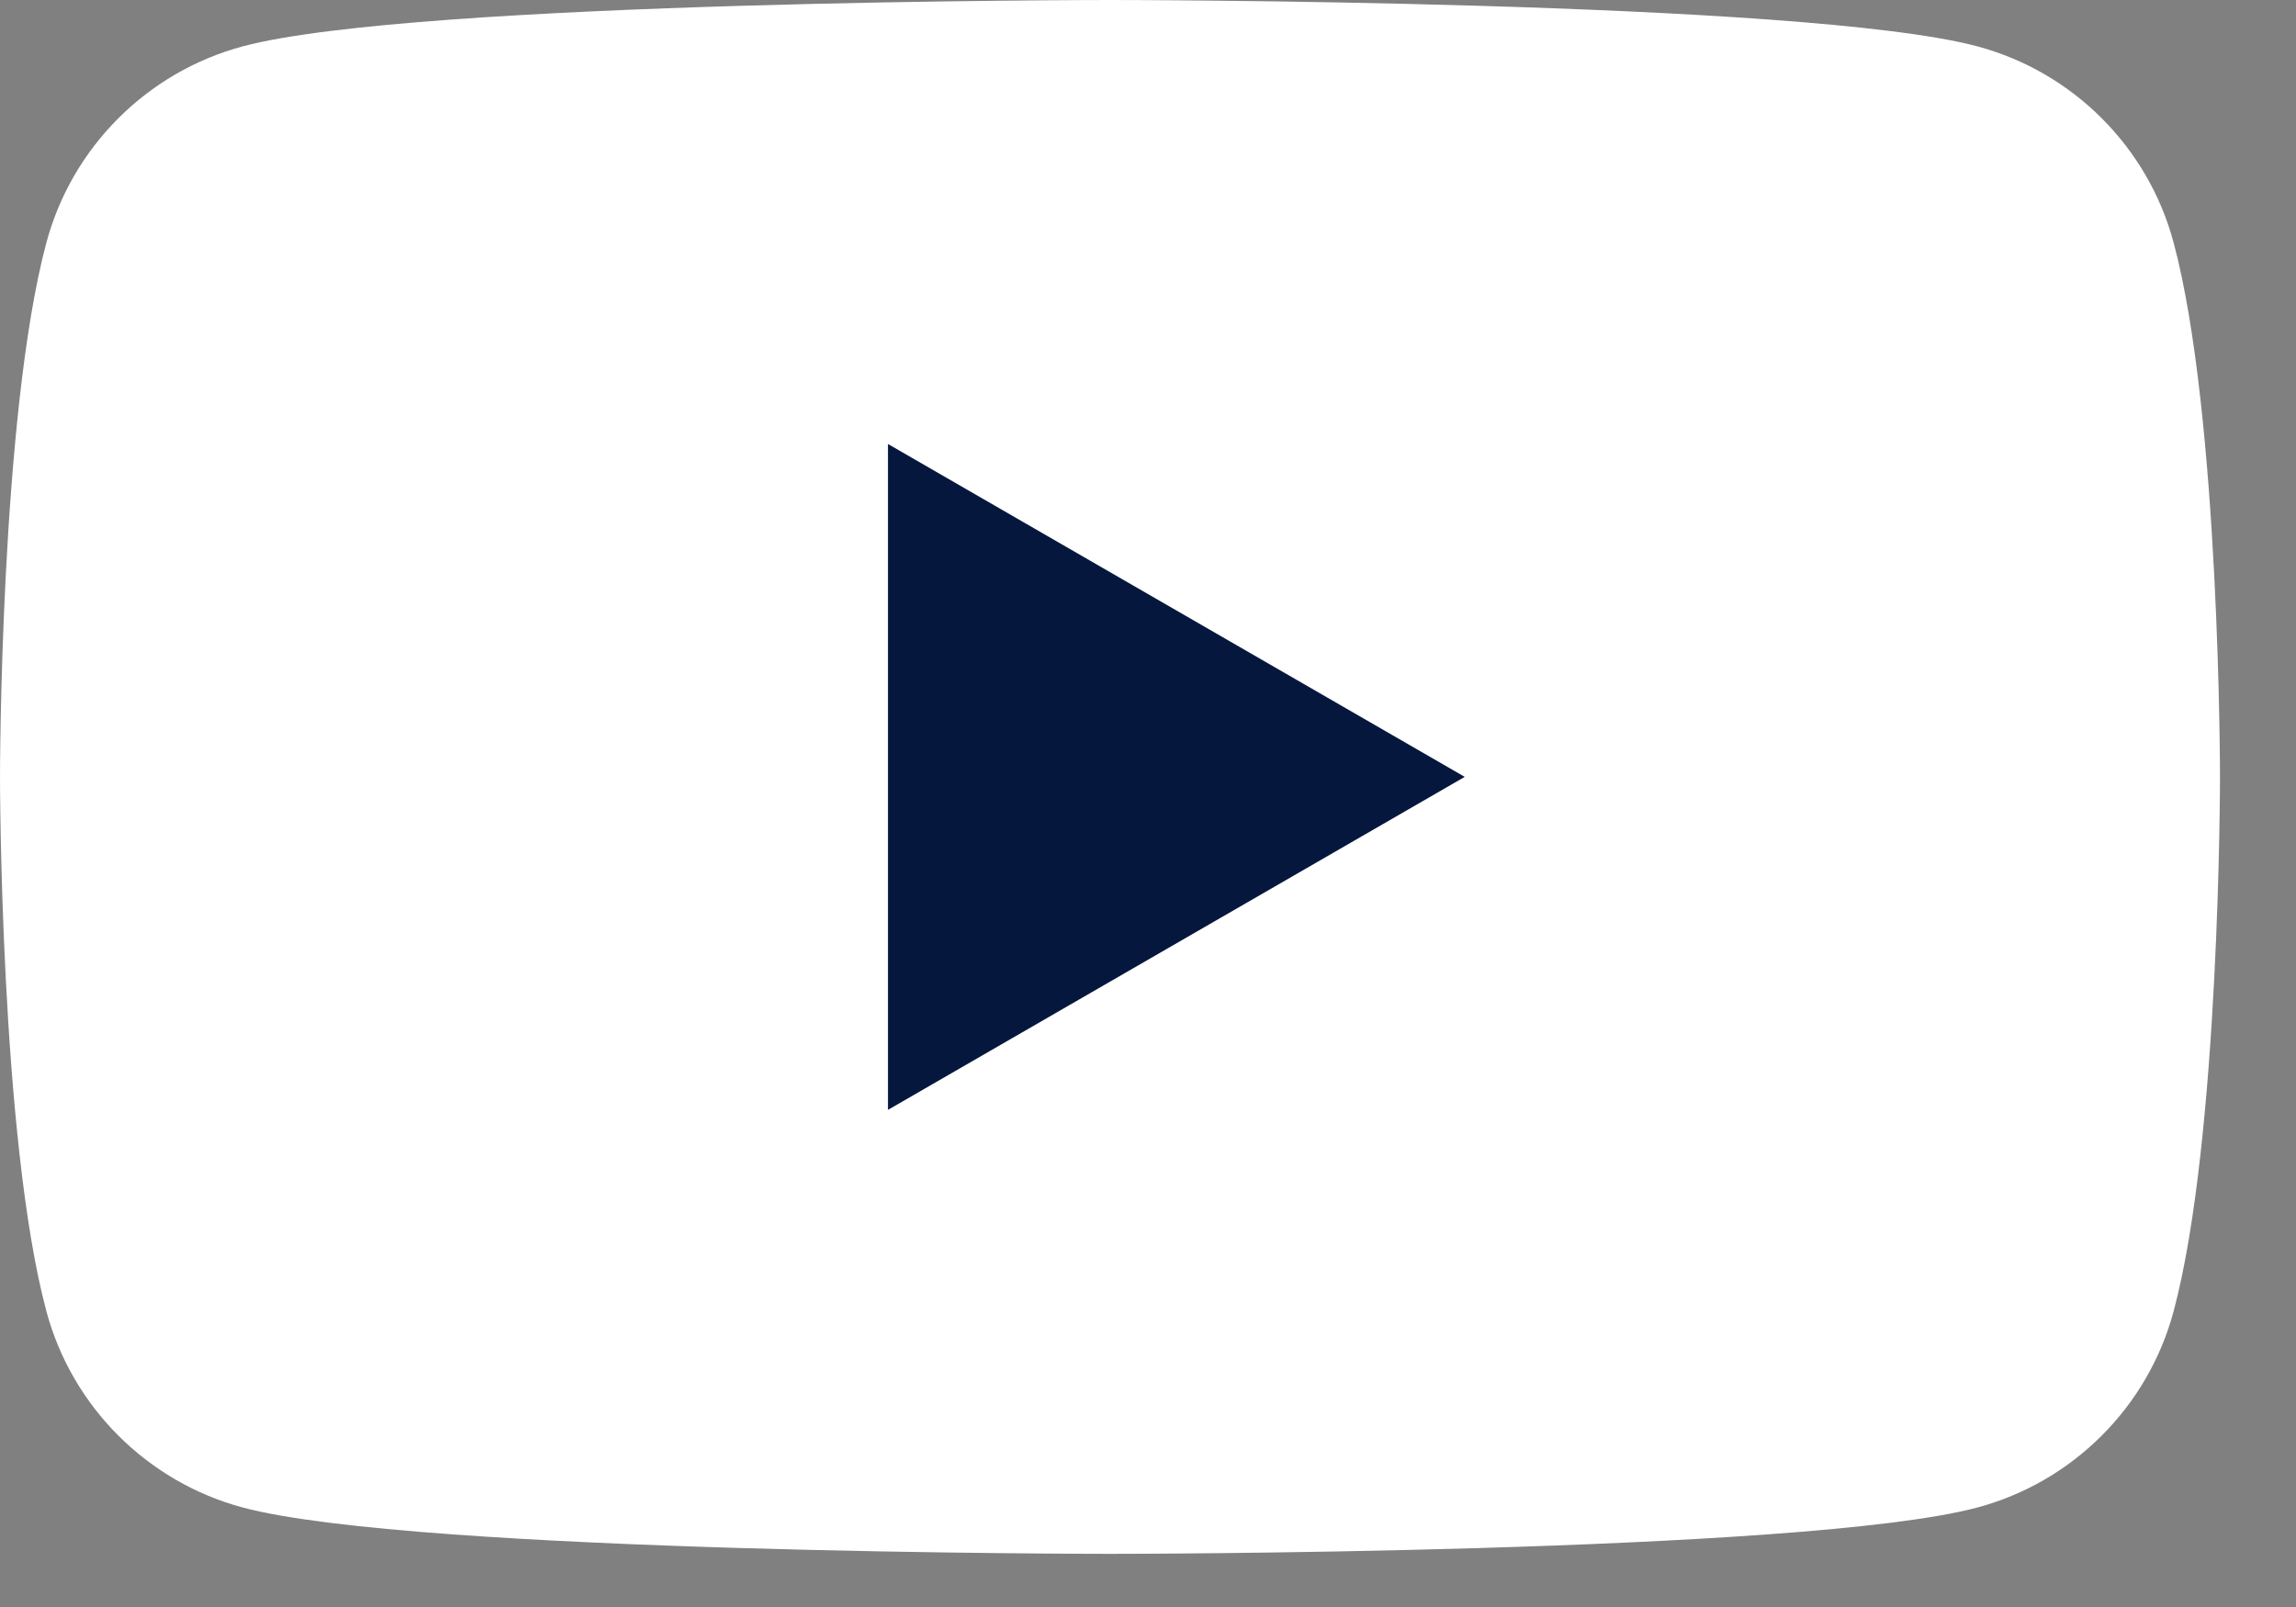 <svg width="20" height="14" viewBox="0 0 20 14" fill="none" xmlns="http://www.w3.org/2000/svg">
<rect x="0" y="0" width="20" height="14" fill="#808080" stroke="none"/>
<path d="M18.934 2.114C18.712 1.282 18.057 0.627 17.225 0.404C15.717 -1.02459e-07 9.669 0 9.669 0C9.669 0 3.622 -1.02459e-07 2.114 0.404C1.282 0.627 0.627 1.282 0.404 2.114C0 3.622 0 6.768 0 6.768C0 6.768 0 9.915 0.404 11.423C0.627 12.255 1.282 12.91 2.114 13.133C3.622 13.537 9.669 13.537 9.669 13.537C9.669 13.537 15.717 13.537 17.225 13.133C18.057 12.91 18.712 12.255 18.934 11.423C19.338 9.915 19.338 6.768 19.338 6.768C19.338 6.768 19.338 3.622 18.934 2.114Z" fill="white"/>
<path d="M7.735 9.669L12.759 6.768L7.735 3.868V9.669Z" fill="#05173D"/>
</svg>

